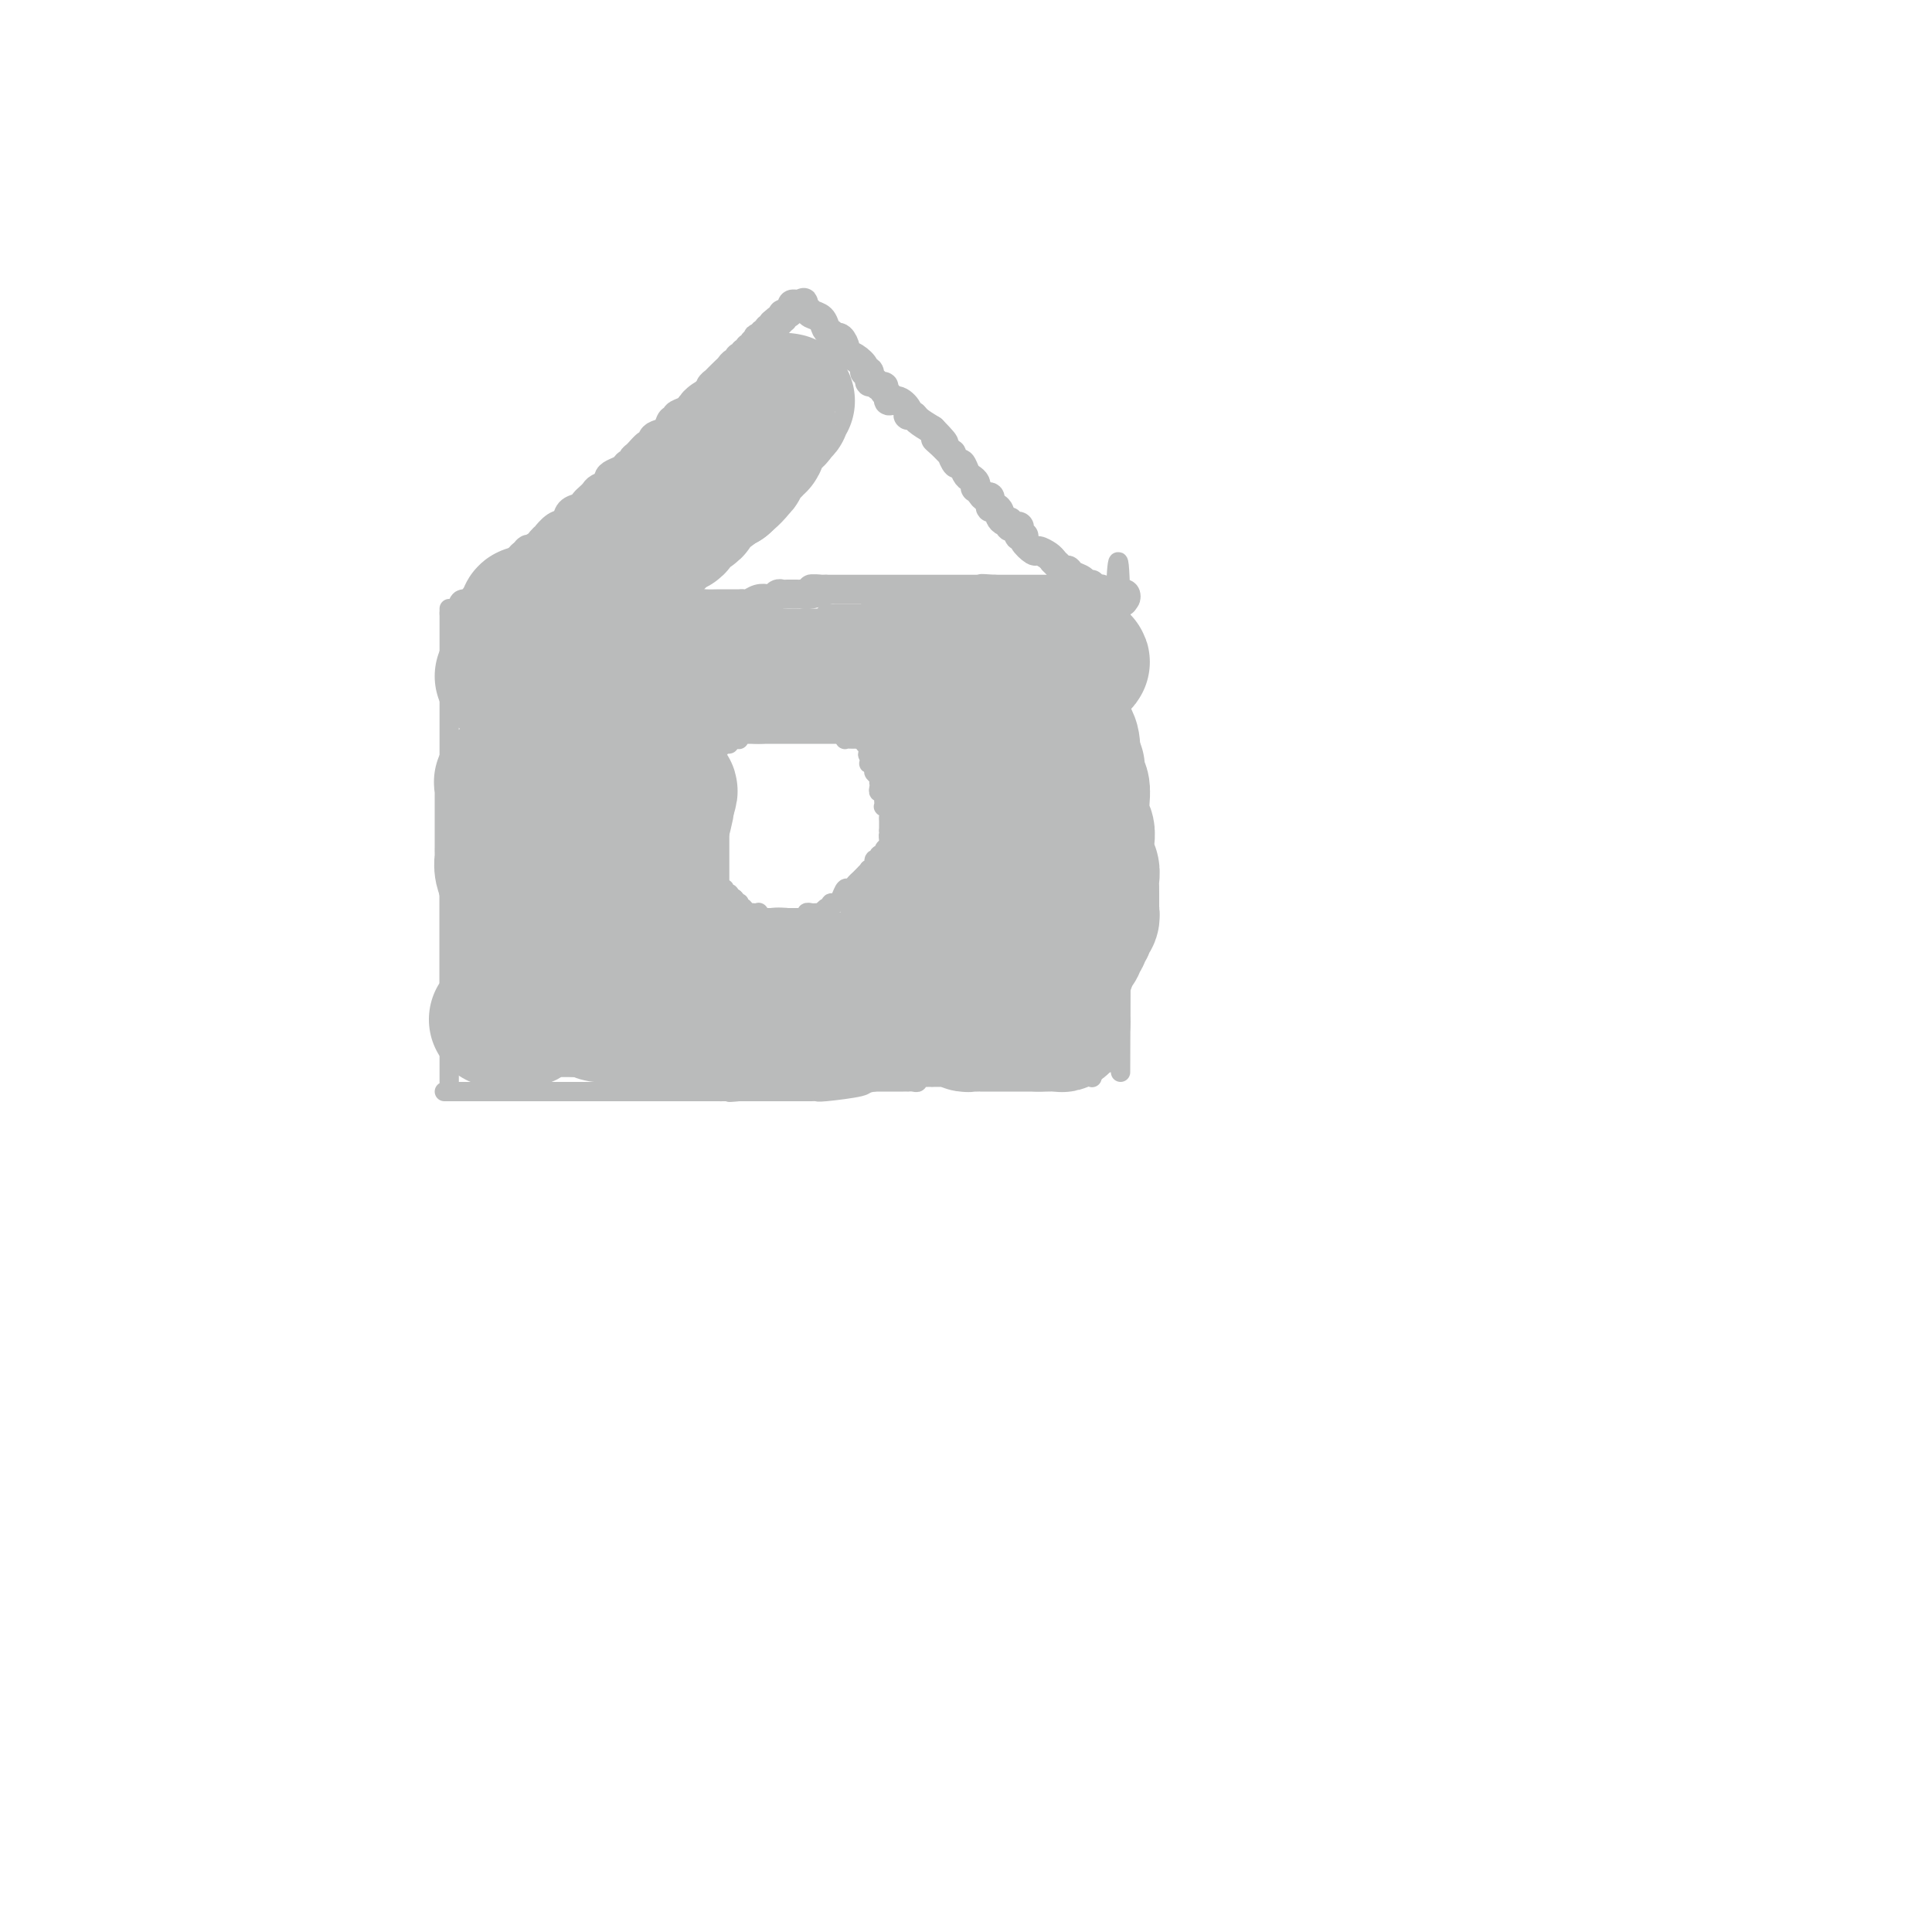 <svg viewBox='0 0 400 400' version='1.1' xmlns='http://www.w3.org/2000/svg' xmlns:xlink='http://www.w3.org/1999/xlink'><g fill='none' stroke='#BABBBB' stroke-width='4' stroke-linecap='round' stroke-linejoin='round'><path d='M93,126c0.000,0.000 0.000,98.000 0,98'/><path d='M95,127c0.000,0.000 1.000,0.000 1,0'/><path d='M96,127c0.332,-0.000 0.663,-0.000 1,0c0.337,0.000 0.682,0.000 1,0c0.318,-0.000 0.610,-0.000 1,0c0.390,0.000 0.878,0.000 1,0c0.122,-0.000 -0.121,-0.000 0,0c0.121,0.000 0.606,0.000 1,0c0.394,-0.000 0.697,-0.000 1,0c0.303,0.000 0.606,0.000 1,0c0.394,-0.000 0.879,-0.000 1,0c0.121,0.000 -0.121,0.000 0,0c0.121,-0.000 0.606,-0.000 1,0c0.394,0.000 0.697,0.000 1,0c0.303,-0.000 0.606,-0.000 1,0c0.394,0.000 0.878,0.001 1,0c0.122,-0.001 -0.117,-0.004 0,0c0.117,0.004 0.591,0.015 1,0c0.409,-0.015 0.754,-0.057 1,0c0.246,0.057 0.395,0.211 1,0c0.605,-0.211 1.668,-0.789 2,-1c0.332,-0.211 -0.065,-0.057 0,0c0.065,0.057 0.592,0.015 1,0c0.408,-0.015 0.697,-0.004 1,0c0.303,0.004 0.620,0.001 1,0c0.380,-0.001 0.823,-0.000 1,0c0.177,0.000 0.089,0.000 0,0'/><path d='M117,126c3.365,-0.094 1.279,0.171 1,0c-0.279,-0.171 1.249,-0.778 2,-1c0.751,-0.222 0.726,-0.060 1,0c0.274,0.060 0.847,0.016 1,0c0.153,-0.016 -0.113,-0.004 0,0c0.113,0.004 0.604,0.001 1,0c0.396,-0.001 0.698,-0.000 1,0c0.302,0.000 0.606,0.000 1,0c0.394,-0.000 0.879,-0.000 1,0c0.121,0.000 -0.123,0.000 0,0c0.123,-0.000 0.611,-0.001 1,0c0.389,0.001 0.678,0.004 1,0c0.322,-0.004 0.677,-0.015 1,0c0.323,0.015 0.612,0.056 1,0c0.388,-0.056 0.874,-0.207 1,0c0.126,0.207 -0.107,0.774 0,1c0.107,0.226 0.553,0.113 1,0c0.447,-0.113 0.893,-0.226 1,0c0.107,0.226 -0.125,0.792 0,1c0.125,0.208 0.607,0.060 1,0c0.393,-0.060 0.696,-0.030 1,0'/><path d='M135,127c2.737,0.172 0.578,0.102 0,0c-0.578,-0.102 0.423,-0.237 1,0c0.577,0.237 0.729,0.847 1,1c0.271,0.153 0.660,-0.151 1,0c0.340,0.151 0.630,0.759 1,1c0.370,0.241 0.820,0.117 1,0c0.180,-0.117 0.089,-0.228 0,0c-0.089,0.228 -0.178,0.793 0,1c0.178,0.207 0.621,0.055 1,0c0.379,-0.055 0.692,-0.015 1,0c0.308,0.015 0.611,0.004 1,0c0.389,-0.004 0.865,-0.001 1,0c0.135,0.001 -0.072,0.000 0,0c0.072,-0.000 0.421,-0.000 1,0c0.579,0.000 1.388,0.000 2,0c0.612,-0.000 1.029,-0.000 1,0c-0.029,0.000 -0.503,0.000 0,0c0.503,-0.000 1.985,-0.000 3,0c1.015,0.000 1.565,0.000 2,0c0.435,-0.000 0.756,-0.000 1,0c0.244,0.000 0.412,0.000 1,0c0.588,-0.000 1.597,-0.000 2,0c0.403,0.000 0.202,0.000 0,0'/><path d='M157,130c3.667,0.464 1.833,0.124 2,0c0.167,-0.124 2.335,-0.032 3,0c0.665,0.032 -0.173,0.005 0,0c0.173,-0.005 1.356,0.013 2,0c0.644,-0.013 0.749,-0.056 1,0c0.251,0.056 0.649,0.212 1,0c0.351,-0.212 0.654,-0.792 1,-1c0.346,-0.208 0.733,-0.046 1,0c0.267,0.046 0.414,-0.026 1,0c0.586,0.026 1.610,0.151 2,0c0.390,-0.151 0.146,-0.576 0,-1c-0.146,-0.424 -0.192,-0.846 0,-1c0.192,-0.154 0.624,-0.041 1,0c0.376,0.041 0.696,0.011 1,0c0.304,-0.011 0.592,-0.003 1,0c0.408,0.003 0.935,0.001 1,0c0.065,-0.001 -0.333,-0.001 0,0c0.333,0.001 1.396,0.001 2,0c0.604,-0.001 0.750,-0.004 1,0c0.250,0.004 0.606,0.015 1,0c0.394,-0.015 0.827,-0.057 1,0c0.173,0.057 0.088,0.211 0,0c-0.088,-0.211 -0.178,-0.789 0,-1c0.178,-0.211 0.625,-0.057 1,0c0.375,0.057 0.679,0.016 1,0c0.321,-0.016 0.661,-0.008 1,0'/><path d='M183,126c4.261,-0.619 1.915,-0.166 1,0c-0.915,0.166 -0.399,0.044 0,0c0.399,-0.044 0.680,-0.012 1,0c0.320,0.012 0.677,0.003 1,0c0.323,-0.003 0.611,-0.001 1,0c0.389,0.001 0.878,0.000 1,0c0.122,-0.000 -0.122,-0.000 0,0c0.122,0.000 0.610,0.000 1,0c0.390,-0.000 0.683,-0.000 1,0c0.317,0.000 0.659,0.000 1,0'/><path d='M191,126c1.400,0.000 0.900,0.000 1,0c0.100,0.000 0.800,0.000 1,0c0.200,0.000 -0.101,0.000 0,0c0.101,-0.000 0.605,0.000 1,0c0.395,0.000 0.682,-0.000 1,0c0.318,0.000 0.666,0.000 1,0c0.334,0.000 0.654,0.000 1,0c0.346,0.000 0.719,-0.000 1,0c0.281,0.000 0.471,0.000 1,0c0.529,-0.000 1.399,-0.000 2,0c0.601,0.000 0.934,0.000 1,0c0.066,0.000 -0.136,0.000 0,0c0.136,0.000 0.609,-0.000 1,0c0.391,0.000 0.699,0.000 1,0c0.301,0.000 0.595,0.000 1,0c0.405,0.000 0.920,0.000 1,0c0.080,0.000 -0.277,0.000 0,0c0.277,0.000 1.187,0.000 2,0c0.813,0.000 1.527,0.000 2,0c0.473,0.000 0.704,0.000 1,0c0.296,0.000 0.656,0.000 1,0c0.344,0.000 0.672,0.000 1,0c0.328,0.000 0.655,0.000 1,0c0.345,0.000 0.708,0.000 1,0c0.292,0.000 0.512,0.000 1,0c0.488,0.000 1.244,0.000 2,0'/><path d='M218,126c4.339,-0.001 1.687,-0.004 1,0c-0.687,0.004 0.589,0.015 1,0c0.411,-0.015 -0.045,-0.056 0,0c0.045,0.056 0.589,0.207 1,0c0.411,-0.207 0.687,-0.774 1,-1c0.313,-0.226 0.661,-0.113 1,0c0.339,0.113 0.669,0.226 1,0c0.331,-0.226 0.662,-0.793 1,-1c0.338,-0.207 0.682,-0.056 1,0c0.318,0.056 0.610,0.015 1,0c0.390,-0.015 0.878,-0.004 1,0c0.122,0.004 -0.121,0.001 0,0c0.121,-0.001 0.606,-0.000 1,0c0.394,0.000 0.697,0.000 1,0'/><path d='M230,124c2.024,0.857 1.083,4.000 1,0c-0.083,-4.000 0.690,-15.143 1,0c0.310,15.143 0.155,56.571 0,98'/><path d='M226,223c0.000,0.000 0.100,0.100 0.1,0.1'/><path d='M231,220c-0.341,-0.000 -0.683,-0.000 -1,0c-0.317,0.000 -0.610,0.000 -1,0c-0.390,-0.000 -0.879,-0.001 -1,0c-0.121,0.001 0.125,0.003 0,0c-0.125,-0.003 -0.621,-0.011 -1,0c-0.379,0.011 -0.640,0.041 -1,0c-0.360,-0.041 -0.817,-0.155 -1,0c-0.183,0.155 -0.091,0.577 0,1'/><path d='M225,221c-1.200,0.150 -1.200,0.026 -1,0c0.200,-0.026 0.601,0.046 0,0c-0.601,-0.046 -2.202,-0.208 -3,0c-0.798,0.208 -0.791,0.788 -1,1c-0.209,0.212 -0.634,0.057 -1,0c-0.366,-0.057 -0.672,-0.015 -1,0c-0.328,0.015 -0.679,0.004 -1,0c-0.321,-0.004 -0.611,-0.001 -1,0c-0.389,0.001 -0.878,-0.001 -1,0c-0.122,0.001 0.121,0.004 0,0c-0.121,-0.004 -0.606,-0.015 -1,0c-0.394,0.015 -0.697,0.057 -1,0c-0.303,-0.057 -0.606,-0.211 -1,0c-0.394,0.211 -0.879,0.789 -1,1c-0.121,0.211 0.122,0.057 0,0c-0.122,-0.057 -0.610,-0.015 -1,0c-0.390,0.015 -0.683,0.004 -1,0c-0.317,-0.004 -0.659,-0.002 -1,0'/><path d='M208,223c-2.792,0.309 -1.273,0.083 -1,0c0.273,-0.083 -0.700,-0.022 -1,0c-0.300,0.022 0.073,0.006 0,0c-0.073,-0.006 -0.593,-0.002 -1,0c-0.407,0.002 -0.701,0.000 -1,0c-0.299,-0.000 -0.604,-0.000 -1,0c-0.396,0.000 -0.883,0.000 -1,0c-0.117,-0.000 0.138,-0.000 0,0c-0.138,0.000 -0.667,0.000 -1,0c-0.333,-0.000 -0.471,-0.000 -1,0c-0.529,0.000 -1.451,0.000 -2,0c-0.549,-0.000 -0.725,-0.000 -1,0c-0.275,0.000 -0.648,0.000 -1,0c-0.352,-0.000 -0.682,-0.000 -1,0c-0.318,0.000 -0.624,0.000 -1,0c-0.376,-0.000 -0.822,-0.000 -1,0c-0.178,0.000 -0.089,0.000 0,0'/><path d='M193,223c-2.503,-0.004 -1.262,-0.015 -1,0c0.262,0.015 -0.456,0.057 -1,0c-0.544,-0.057 -0.916,-0.211 -1,0c-0.084,0.211 0.118,0.789 0,1c-0.118,0.211 -0.556,0.057 -1,0c-0.444,-0.057 -0.892,-0.015 -1,0c-0.108,0.015 0.125,0.004 0,0c-0.125,-0.004 -0.608,-0.001 -1,0c-0.392,0.001 -0.693,0.000 -1,0c-0.307,-0.000 -0.621,-0.000 -1,0c-0.379,0.000 -0.822,0.000 -1,0c-0.178,-0.000 -0.089,-0.000 0,0c0.089,0.000 0.178,0.000 0,0c-0.178,-0.000 -0.625,-0.000 -1,0c-0.375,0.000 -0.679,0.000 -1,0c-0.321,-0.000 -0.661,-0.000 -1,0'/><path d='M181,224c-2.140,0.321 -1.490,0.622 -3,1c-1.510,0.378 -5.179,0.833 -7,1c-1.821,0.167 -1.794,0.045 -2,0c-0.206,-0.045 -0.647,-0.012 -1,0c-0.353,0.012 -0.620,0.003 -1,0c-0.380,-0.003 -0.875,-0.001 -1,0c-0.125,0.001 0.120,0.000 0,0c-0.120,-0.000 -0.606,-0.000 -1,0c-0.394,0.000 -0.697,0.000 -1,0c-0.303,-0.000 -0.606,-0.000 -1,0c-0.394,0.000 -0.879,0.000 -1,0c-0.121,-0.000 0.122,-0.000 0,0c-0.122,0.000 -0.610,0.000 -1,0c-0.390,-0.000 -0.682,-0.000 -1,0c-0.318,0.000 -0.663,0.000 -1,0c-0.337,-0.000 -0.668,-0.000 -1,0c-0.332,0.000 -0.666,0.000 -1,0c-0.334,-0.000 -0.667,-0.000 -1,0c-0.333,0.000 -0.667,0.000 -1,0c-0.333,-0.000 -0.667,-0.000 -1,0c-0.333,0.000 -0.667,0.000 -1,0'/><path d='M153,226c-4.161,0.309 -0.564,0.083 0,0c0.564,-0.083 -1.903,-0.022 -3,0c-1.097,0.022 -0.822,0.006 -1,0c-0.178,-0.006 -0.808,-0.002 -1,0c-0.192,0.002 0.056,0.000 0,0c-0.056,-0.000 -0.414,-0.000 -1,0c-0.586,0.000 -1.399,0.000 -2,0c-0.601,-0.000 -0.988,-0.000 -1,0c-0.012,0.000 0.351,0.000 0,0c-0.351,-0.000 -1.418,-0.000 -2,0c-0.582,0.000 -0.681,0.000 -1,0c-0.319,-0.000 -0.859,-0.000 -1,0c-0.141,0.000 0.117,0.000 0,0c-0.117,-0.000 -0.610,-0.000 -1,0c-0.390,0.000 -0.678,0.000 -1,0c-0.322,-0.000 -0.677,-0.000 -1,0c-0.323,0.000 -0.615,0.000 -1,0c-0.385,-0.000 -0.863,-0.000 -1,0c-0.137,0.000 0.068,0.000 0,0c-0.068,-0.000 -0.410,-0.000 -1,0c-0.590,0.000 -1.428,0.000 -2,0c-0.572,-0.000 -0.878,-0.000 -1,0c-0.122,0.000 -0.061,0.000 0,0'/><path d='M131,226c-3.523,0.000 -1.329,-0.000 -1,0c0.329,0.000 -1.207,0.000 -2,0c-0.793,0.000 -0.843,0.000 -1,0c-0.157,0.000 -0.419,0.000 -1,0c-0.581,0.000 -1.479,0.000 -2,0c-0.521,0.000 -0.664,0.000 -1,0c-0.336,0.000 -0.864,0.000 -1,0c-0.136,0.000 0.118,0.000 0,0c-0.118,-0.000 -0.610,0.000 -1,0c-0.390,0.000 -0.678,0.000 -1,0c-0.322,0.000 -0.678,0.000 -1,0c-0.322,0.000 -0.611,0.000 -1,0c-0.389,0.000 -0.877,0.000 -1,0c-0.123,0.000 0.121,-0.000 0,0c-0.121,0.000 -0.607,-0.000 -1,0c-0.393,0.000 -0.693,-0.000 -1,0c-0.307,0.000 -0.621,-0.000 -1,0c-0.379,0.000 -0.823,0.000 -1,0c-0.177,0.000 -0.089,0.000 0,0'/><path d='M113,226c-2.761,0.000 -0.662,-0.000 -1,0c-0.338,0.000 -3.112,0.000 -4,0c-0.888,0.000 0.109,0.000 0,0c-0.109,0.000 -1.324,0.000 -2,0c-0.676,0.000 -0.812,0.000 -1,0c-0.188,0.000 -0.427,0.000 -1,0c-0.573,0.000 -1.480,0.000 -2,0c-0.520,0.000 -0.654,0.000 -1,0c-0.346,-0.000 -0.905,0.000 -1,0c-0.095,0.000 0.273,0.000 0,0c-0.273,0.000 -1.186,0.000 -2,0c-0.814,0.000 -1.528,0.000 -2,0c-0.472,0.000 -0.701,0.000 -1,0c-0.299,0.000 -0.668,-0.000 -1,0c-0.332,0.000 -0.628,-0.000 -1,0c-0.372,0.000 -0.821,0.000 -1,0c-0.179,0.000 -0.090,0.000 0,0'/><path d='M152,153c-0.120,-0.312 -0.239,-0.623 0,-1c0.239,-0.377 0.837,-0.819 1,-1c0.163,-0.181 -0.110,-0.101 0,0c0.110,0.101 0.603,0.223 1,0c0.397,-0.223 0.698,-0.792 1,-1c0.302,-0.208 0.606,-0.056 1,0c0.394,0.056 0.879,0.015 1,0c0.121,-0.015 -0.122,-0.004 0,0c0.122,0.004 0.610,0.001 1,0c0.390,-0.001 0.682,-0.000 1,0c0.318,0.000 0.663,0.000 1,0c0.337,-0.000 0.668,-0.000 1,0c0.332,0.000 0.666,0.000 1,0c0.334,-0.000 0.667,-0.000 1,0'/><path d='M163,150c1.804,-0.464 0.815,-0.125 1,0c0.185,0.125 1.546,0.037 2,0c0.454,-0.037 0.002,-0.024 0,0c-0.002,0.024 0.447,0.059 1,0c0.553,-0.059 1.208,-0.212 2,0c0.792,0.212 1.719,0.788 2,1c0.281,0.212 -0.083,0.061 0,0c0.083,-0.061 0.614,-0.031 1,0c0.386,0.031 0.625,0.065 1,0c0.375,-0.065 0.884,-0.228 1,0c0.116,0.228 -0.162,0.846 0,1c0.162,0.154 0.765,-0.155 1,0c0.235,0.155 0.101,0.773 0,1c-0.101,0.227 -0.168,0.061 0,0c0.168,-0.061 0.571,-0.017 1,0c0.429,0.017 0.885,0.009 1,0c0.115,-0.009 -0.109,-0.017 0,0c0.109,0.017 0.551,0.060 1,0c0.449,-0.060 0.905,-0.223 1,0c0.095,0.223 -0.170,0.833 0,1c0.170,0.167 0.777,-0.109 1,0c0.223,0.109 0.064,0.603 0,1c-0.064,0.397 -0.032,0.699 0,1'/><path d='M180,156c2.631,0.884 0.709,0.092 0,0c-0.709,-0.092 -0.204,0.514 0,1c0.204,0.486 0.106,0.851 0,1c-0.106,0.149 -0.221,0.081 0,0c0.221,-0.081 0.777,-0.175 1,0c0.223,0.175 0.112,0.621 0,1c-0.112,0.379 -0.226,0.693 0,1c0.226,0.307 0.792,0.608 1,1c0.208,0.392 0.060,0.875 0,1c-0.060,0.125 -0.030,-0.107 0,0c0.030,0.107 0.061,0.553 0,1c-0.061,0.447 -0.212,0.894 0,1c0.212,0.106 0.788,-0.130 1,0c0.212,0.130 0.061,0.626 0,1c-0.061,0.374 -0.030,0.625 0,1c0.030,0.375 0.061,0.874 0,1c-0.061,0.126 -0.212,-0.120 0,0c0.212,0.120 0.789,0.606 1,1c0.211,0.394 0.057,0.697 0,1c-0.057,0.303 -0.015,0.607 0,1c0.015,0.393 0.004,0.875 0,1c-0.004,0.125 -0.001,-0.107 0,0c0.001,0.107 0.001,0.554 0,1'/><path d='M184,172c0.618,2.658 0.161,1.303 0,1c-0.161,-0.303 -0.028,0.445 0,1c0.028,0.555 -0.049,0.918 0,1c0.049,0.082 0.224,-0.117 0,0c-0.224,0.117 -0.849,0.551 -1,1c-0.151,0.449 0.171,0.912 0,1c-0.171,0.088 -0.834,-0.201 -1,0c-0.166,0.201 0.166,0.891 0,1c-0.166,0.109 -0.828,-0.364 -1,0c-0.172,0.364 0.147,1.565 0,2c-0.147,0.435 -0.760,0.106 -1,0c-0.240,-0.106 -0.106,0.013 0,0c0.106,-0.013 0.183,-0.157 0,0c-0.183,0.157 -0.626,0.615 -1,1c-0.374,0.385 -0.678,0.698 -1,1c-0.322,0.302 -0.663,0.593 -1,1c-0.337,0.407 -0.669,0.931 -1,1c-0.331,0.069 -0.662,-0.318 -1,0c-0.338,0.318 -0.682,1.339 -1,2c-0.318,0.661 -0.611,0.961 -1,1c-0.389,0.039 -0.874,-0.182 -1,0c-0.126,0.182 0.107,0.766 0,1c-0.107,0.234 -0.553,0.117 -1,0'/><path d='M171,188c-1.787,1.464 -1.253,1.123 -1,1c0.253,-0.123 0.227,-0.029 0,0c-0.227,0.029 -0.653,-0.006 -1,0c-0.347,0.006 -0.614,0.054 -1,0c-0.386,-0.054 -0.891,-0.211 -1,0c-0.109,0.211 0.178,0.789 0,1c-0.178,0.211 -0.821,0.057 -1,0c-0.179,-0.057 0.107,-0.015 0,0c-0.107,0.015 -0.606,0.004 -1,0c-0.394,-0.004 -0.683,-0.001 -1,0c-0.317,0.001 -0.662,0.000 -1,0c-0.338,-0.000 -0.668,-0.000 -1,0c-0.332,0.000 -0.667,0.001 -1,0c-0.333,-0.001 -0.664,-0.004 -1,0c-0.336,0.004 -0.678,0.015 -1,0c-0.322,-0.015 -0.625,-0.057 -1,0c-0.375,0.057 -0.821,0.211 -1,0c-0.179,-0.211 -0.090,-0.788 0,-1c0.090,-0.212 0.183,-0.061 0,0c-0.183,0.061 -0.641,0.031 -1,0c-0.359,-0.031 -0.618,-0.065 -1,0c-0.382,0.065 -0.886,0.228 -1,0c-0.114,-0.228 0.163,-0.848 0,-1c-0.163,-0.152 -0.765,0.166 -1,0c-0.235,-0.166 -0.102,-0.814 0,-1c0.102,-0.186 0.172,0.090 0,0c-0.172,-0.090 -0.586,-0.545 -1,-1'/><path d='M152,186c-1.246,-0.863 -0.860,-1.019 -1,-1c-0.140,0.019 -0.807,0.214 -1,0c-0.193,-0.214 0.088,-0.835 0,-1c-0.088,-0.165 -0.544,0.127 -1,0c-0.456,-0.127 -0.910,-0.674 -1,-1c-0.090,-0.326 0.186,-0.430 0,-1c-0.186,-0.570 -0.835,-1.606 -1,-2c-0.165,-0.394 0.152,-0.147 0,0c-0.152,0.147 -0.773,0.194 -1,0c-0.227,-0.194 -0.061,-0.631 0,-1c0.061,-0.369 0.016,-0.672 0,-1c-0.016,-0.328 -0.004,-0.683 0,-1c0.004,-0.317 0.001,-0.596 0,-1c-0.001,-0.404 -0.000,-0.935 0,-1c0.000,-0.065 0.000,0.334 0,0c-0.000,-0.334 -0.000,-1.402 0,-2c0.000,-0.598 0.000,-0.724 0,-1c-0.000,-0.276 -0.000,-0.700 0,-1c0.000,-0.300 0.000,-0.475 0,-1c-0.000,-0.525 -0.000,-1.398 0,-2c0.000,-0.602 0.000,-0.931 0,-1c-0.000,-0.069 -0.000,0.123 0,0c0.000,-0.123 0.000,-0.562 0,-1'/><path d='M146,166c0.000,-2.365 0.000,-1.278 0,-1c-0.000,0.278 -0.000,-0.254 0,-1c0.000,-0.746 0.000,-1.705 0,-2c-0.000,-0.295 -0.001,0.075 0,0c0.001,-0.075 0.004,-0.594 0,-1c-0.004,-0.406 -0.016,-0.697 0,-1c0.016,-0.303 0.061,-0.616 0,-1c-0.061,-0.384 -0.226,-0.838 0,-1c0.226,-0.162 0.844,-0.032 1,0c0.156,0.032 -0.151,-0.032 0,0c0.151,0.032 0.761,0.162 1,0c0.239,-0.162 0.106,-0.617 0,-1c-0.106,-0.383 -0.187,-0.695 0,-1c0.187,-0.305 0.641,-0.604 1,-1c0.359,-0.396 0.622,-0.890 1,-1c0.378,-0.110 0.871,0.163 1,0c0.129,-0.163 -0.106,-0.761 0,-1c0.106,-0.239 0.553,-0.120 1,0'/><path d='M152,153c1.155,-0.924 1.041,-0.234 1,0c-0.041,0.234 -0.011,0.011 0,0c0.011,-0.011 0.003,0.189 0,0c-0.003,-0.189 -0.001,-0.768 0,-1c0.001,-0.232 0.000,-0.116 0,0'/></g>
<g fill='none' stroke='#BABBBB' stroke-width='28' stroke-linecap='round' stroke-linejoin='round'><path d='M104,140c0.870,-0.122 1.740,-0.244 2,0c0.260,0.244 -0.089,0.854 0,1c0.089,0.146 0.615,-0.171 1,0c0.385,0.171 0.628,0.830 1,1c0.372,0.170 0.873,-0.151 1,0c0.127,0.151 -0.120,0.772 0,1c0.120,0.228 0.606,0.061 1,0c0.394,-0.061 0.697,-0.016 1,0c0.303,0.016 0.606,0.004 1,0c0.394,-0.004 0.879,-0.001 1,0c0.121,0.001 -0.121,0.000 0,0c0.121,-0.000 0.606,-0.000 1,0c0.394,0.000 0.697,0.000 1,0'/><path d='M115,143c1.864,0.464 1.024,0.124 1,0c-0.024,-0.124 0.767,-0.033 1,0c0.233,0.033 -0.093,0.009 0,0c0.093,-0.009 0.603,-0.002 1,0c0.397,0.002 0.680,0.001 1,0c0.320,-0.001 0.677,-0.000 1,0c0.323,0.000 0.611,-0.000 1,0c0.389,0.000 0.879,0.001 1,0c0.121,-0.001 -0.126,-0.004 0,0c0.126,0.004 0.625,0.015 1,0c0.375,-0.015 0.625,-0.057 1,0c0.375,0.057 0.875,0.212 1,0c0.125,-0.212 -0.126,-0.793 0,-1c0.126,-0.207 0.629,-0.041 1,0c0.371,0.041 0.611,-0.041 1,0c0.389,0.041 0.925,0.207 1,0c0.075,-0.207 -0.313,-0.787 0,-1c0.313,-0.213 1.327,-0.060 2,0c0.673,0.060 1.005,0.026 1,0c-0.005,-0.026 -0.348,-0.046 0,0c0.348,0.046 1.385,0.156 2,0c0.615,-0.156 0.807,-0.578 1,-1'/><path d='M134,140c3.195,-0.464 1.682,-0.124 1,0c-0.682,0.124 -0.533,0.033 0,0c0.533,-0.033 1.448,-0.009 2,0c0.552,0.009 0.739,0.002 1,0c0.261,-0.002 0.595,-0.001 1,0c0.405,0.001 0.882,0.000 1,0c0.118,-0.000 -0.122,-0.000 0,0c0.122,0.000 0.606,0.000 1,0c0.394,-0.000 0.697,-0.000 1,0c0.303,0.000 0.605,0.000 1,0c0.395,-0.000 0.882,-0.000 1,0c0.118,0.000 -0.133,0.000 0,0c0.133,-0.000 0.652,-0.000 1,0c0.348,0.000 0.527,0.000 1,0c0.473,-0.000 1.241,-0.000 2,0c0.759,0.000 1.509,0.000 2,0c0.491,-0.000 0.723,-0.000 1,0c0.277,0.000 0.599,0.000 1,0c0.401,-0.000 0.881,-0.000 1,0c0.119,0.000 -0.122,0.000 0,0c0.122,-0.000 0.607,-0.000 1,0c0.393,0.000 0.693,0.000 1,0c0.307,-0.000 0.621,-0.000 1,0c0.379,0.000 0.823,0.000 1,0c0.177,-0.000 0.089,0.000 0,0'/><path d='M157,140c4.194,0.000 3.179,0.000 3,0c-0.179,0.000 0.477,-0.000 1,0c0.523,0.000 0.913,0.000 1,0c0.087,-0.000 -0.131,0.000 0,0c0.131,0.000 0.609,0.000 1,0c0.391,0.000 0.695,0.000 1,0c0.305,0.000 0.609,0.000 1,0c0.391,0.000 0.867,0.000 1,0c0.133,0.000 -0.076,0.000 0,0c0.076,0.000 0.438,0.000 1,0c0.562,0.000 1.324,0.000 2,0c0.676,-0.000 1.266,0.000 2,0c0.734,0.000 1.611,0.000 2,0c0.389,0.000 0.289,0.000 1,0c0.711,-0.000 2.232,-0.000 3,0c0.768,0.000 0.782,0.000 1,0c0.218,-0.000 0.641,-0.000 1,0c0.359,0.000 0.656,0.000 1,0c0.344,-0.000 0.736,-0.000 1,0c0.264,0.000 0.400,0.000 1,0c0.600,-0.000 1.666,-0.000 2,0c0.334,0.000 -0.062,0.000 0,0c0.062,-0.000 0.583,-0.000 1,0c0.417,0.000 0.730,0.000 1,0c0.270,-0.000 0.496,-0.000 1,0c0.504,0.000 1.287,0.000 2,0c0.713,-0.000 1.357,-0.000 2,0c0.643,0.000 1.286,0.000 2,0c0.714,-0.000 1.500,-0.000 2,0c0.500,0.000 0.714,0.000 1,0c0.286,0.000 0.643,0.000 1,0'/><path d='M197,140c6.382,0.000 2.336,0.000 1,0c-1.336,-0.000 0.037,-0.000 1,0c0.963,0.000 1.515,0.000 2,0c0.485,-0.000 0.903,-0.000 1,0c0.097,0.000 -0.128,0.000 0,0c0.128,-0.000 0.608,-0.000 1,0c0.392,0.000 0.697,0.000 1,0c0.303,-0.000 0.606,-0.000 1,0c0.394,0.000 0.879,0.000 1,0c0.121,-0.000 -0.122,-0.000 0,0c0.122,0.000 0.610,0.001 1,0c0.390,-0.001 0.681,-0.004 1,0c0.319,0.004 0.667,0.015 1,0c0.333,-0.015 0.653,-0.057 1,0c0.347,0.057 0.723,0.211 1,0c0.277,-0.211 0.455,-0.788 1,-1c0.545,-0.212 1.455,-0.061 2,0c0.545,0.061 0.723,0.030 1,0c0.277,-0.030 0.653,-0.060 1,0c0.347,0.060 0.667,0.208 1,0c0.333,-0.208 0.681,-0.774 1,-1c0.319,-0.226 0.610,-0.113 1,0c0.390,0.113 0.878,0.226 1,0c0.122,-0.226 -0.121,-0.792 0,-1c0.121,-0.208 0.606,-0.060 1,0c0.394,0.060 0.697,0.030 1,0'/><path d='M222,137c3.933,-0.285 1.264,0.501 0,1c-1.264,0.499 -1.123,0.711 -1,1c0.123,0.289 0.229,0.654 0,1c-0.229,0.346 -0.793,0.671 -1,1c-0.207,0.329 -0.055,0.662 0,1c0.055,0.338 0.015,0.682 0,1c-0.015,0.318 -0.004,0.610 0,1c0.004,0.390 0.001,0.878 0,1c-0.001,0.122 -0.000,-0.122 0,0c0.000,0.122 -0.001,0.609 0,1c0.001,0.391 0.003,0.685 0,1c-0.003,0.315 -0.011,0.649 0,1c0.011,0.351 0.042,0.718 0,1c-0.042,0.282 -0.155,0.478 0,1c0.155,0.522 0.580,1.371 1,2c0.420,0.629 0.834,1.037 1,2c0.166,0.963 0.083,2.482 0,4'/><path d='M222,158c0.243,3.376 0.850,1.317 1,1c0.150,-0.317 -0.157,1.109 0,2c0.157,0.891 0.778,1.246 1,2c0.222,0.754 0.045,1.908 0,3c-0.045,1.092 0.040,2.124 0,3c-0.040,0.876 -0.207,1.596 0,2c0.207,0.404 0.786,0.492 1,1c0.214,0.508 0.061,1.434 0,2c-0.061,0.566 -0.030,0.770 0,1c0.030,0.230 0.061,0.485 0,1c-0.061,0.515 -0.212,1.289 0,2c0.212,0.711 0.789,1.360 1,2c0.211,0.640 0.057,1.270 0,2c-0.057,0.730 -0.015,1.558 0,2c0.015,0.442 0.004,0.496 0,1c-0.004,0.504 0.000,1.459 0,2c-0.000,0.541 -0.004,0.670 0,1c0.004,0.330 0.016,0.862 0,1c-0.016,0.138 -0.061,-0.117 0,0c0.061,0.117 0.226,0.605 0,1c-0.226,0.395 -0.844,0.698 -1,1c-0.156,0.302 0.151,0.602 0,1c-0.151,0.398 -0.759,0.894 -1,1c-0.241,0.106 -0.117,-0.178 0,0c0.117,0.178 0.225,0.818 0,1c-0.225,0.182 -0.782,-0.096 -1,0c-0.218,0.096 -0.097,0.564 0,1c0.097,0.436 0.171,0.839 0,1c-0.171,0.161 -0.585,0.081 -1,0'/><path d='M222,196c-0.635,2.389 -0.223,1.361 0,1c0.223,-0.361 0.257,-0.055 0,0c-0.257,0.055 -0.805,-0.140 -1,0c-0.195,0.140 -0.038,0.616 0,1c0.038,0.384 -0.042,0.675 0,1c0.042,0.325 0.207,0.682 0,1c-0.207,0.318 -0.788,0.596 -1,1c-0.212,0.404 -0.057,0.935 0,1c0.057,0.065 0.015,-0.337 0,0c-0.015,0.337 -0.004,1.413 0,2c0.004,0.587 0.001,0.686 0,1c-0.001,0.314 -0.000,0.843 0,1c0.000,0.157 0.000,-0.059 0,0c-0.000,0.059 -0.000,0.393 0,1c0.000,0.607 0.001,1.487 0,2c-0.001,0.513 -0.002,0.659 0,1c0.002,0.341 0.009,0.876 0,1c-0.009,0.124 -0.033,-0.163 0,0c0.033,0.163 0.122,0.776 0,1c-0.122,0.224 -0.456,0.060 -1,0c-0.544,-0.060 -1.298,-0.017 -2,0c-0.702,0.017 -1.351,0.009 -2,0'/><path d='M215,212c-1.118,0.000 -1.413,0.000 -2,0c-0.587,-0.000 -1.467,-0.000 -2,0c-0.533,0.000 -0.721,0.000 -1,0c-0.279,-0.000 -0.651,-0.000 -1,0c-0.349,0.000 -0.674,0.000 -1,0c-0.326,-0.000 -0.652,-0.000 -1,0c-0.348,0.000 -0.720,0.000 -1,0c-0.280,-0.000 -0.470,-0.000 -1,0c-0.530,0.000 -1.399,0.001 -2,0c-0.601,-0.001 -0.935,-0.004 -1,0c-0.065,0.004 0.137,0.015 0,0c-0.137,-0.015 -0.615,-0.057 -1,0c-0.385,0.057 -0.677,0.211 -1,0c-0.323,-0.211 -0.678,-0.789 -1,-1c-0.322,-0.211 -0.611,-0.057 -1,0c-0.389,0.057 -0.878,0.015 -1,0c-0.122,-0.015 0.122,-0.004 0,0c-0.122,0.004 -0.610,0.001 -1,0c-0.390,-0.001 -0.682,-0.000 -1,0c-0.318,0.000 -0.661,0.000 -1,0c-0.339,-0.000 -0.672,-0.000 -1,0c-0.328,0.000 -0.650,0.000 -1,0c-0.350,-0.000 -0.726,-0.000 -1,0c-0.274,0.000 -0.444,0.000 -1,0c-0.556,-0.000 -1.496,-0.000 -2,0c-0.504,0.000 -0.572,0.000 -1,0c-0.428,-0.000 -1.218,-0.000 -2,0c-0.782,0.000 -1.557,0.000 -2,0c-0.443,-0.000 -0.555,-0.000 -1,0c-0.445,0.000 -1.222,0.000 -2,0'/><path d='M180,211c-5.532,-0.155 -1.863,-0.041 -1,0c0.863,0.041 -1.082,0.011 -2,0c-0.918,-0.011 -0.810,-0.003 -1,0c-0.190,0.003 -0.677,0.001 -1,0c-0.323,-0.001 -0.482,-0.000 -1,0c-0.518,0.000 -1.396,0.000 -2,0c-0.604,-0.000 -0.936,-0.000 -1,0c-0.064,0.000 0.138,0.000 0,0c-0.138,-0.000 -0.615,-0.000 -1,0c-0.385,0.000 -0.677,0.000 -1,0c-0.323,-0.000 -0.678,-0.000 -1,0c-0.322,0.000 -0.611,0.000 -1,0c-0.389,-0.000 -0.877,-0.000 -1,0c-0.123,0.000 0.121,0.000 0,0c-0.121,-0.000 -0.605,-0.000 -1,0c-0.395,0.000 -0.701,0.000 -1,0c-0.299,-0.000 -0.591,-0.000 -1,0c-0.409,0.000 -0.936,0.000 -1,0c-0.064,-0.000 0.333,-0.000 0,0c-0.333,0.000 -1.398,0.000 -2,0c-0.602,-0.000 -0.742,-0.000 -1,0c-0.258,0.000 -0.634,0.000 -1,0c-0.366,0.000 -0.721,0.000 -1,0c-0.279,0.000 -0.484,0.000 -1,0c-0.516,0.000 -1.345,0.000 -2,0c-0.655,0.000 -1.135,0.000 -1,0c0.135,0.000 0.884,0.000 0,0c-0.884,0.000 -3.402,0.000 -5,0c-1.598,0.000 -2.276,0.000 -3,0c-0.724,0.000 -1.492,0.000 -2,0c-0.508,0.000 -0.754,0.000 -1,0'/><path d='M142,211c-6.629,0.004 -4.203,0.015 -4,0c0.203,-0.015 -1.818,-0.057 -3,0c-1.182,0.057 -1.524,0.212 -2,0c-0.476,-0.212 -1.086,-0.793 -2,-1c-0.914,-0.207 -2.131,-0.041 -3,0c-0.869,0.041 -1.388,-0.041 -2,0c-0.612,0.041 -1.316,0.207 -2,0c-0.684,-0.207 -1.349,-0.788 -2,-1c-0.651,-0.212 -1.288,-0.057 -2,0c-0.712,0.057 -1.500,0.015 -2,0c-0.500,-0.015 -0.712,-0.004 -1,0c-0.288,0.004 -0.651,0.001 -1,0c-0.349,-0.001 -0.685,0.000 -1,0c-0.315,-0.000 -0.610,-0.001 -1,0c-0.390,0.001 -0.874,0.004 -1,0c-0.126,-0.004 0.107,-0.016 0,0c-0.107,0.016 -0.553,0.061 -1,0c-0.447,-0.061 -0.894,-0.226 -1,0c-0.106,0.226 0.130,0.845 0,1c-0.130,0.155 -0.626,-0.155 -1,0c-0.374,0.155 -0.625,0.773 -1,1c-0.375,0.227 -0.874,0.061 -1,0c-0.126,-0.061 0.120,-0.016 0,0c-0.120,0.016 -0.606,0.005 -1,0c-0.394,-0.005 -0.697,-0.002 -1,0'/><path d='M106,211c-5.796,0.052 -2.285,0.180 -1,0c1.285,-0.180 0.344,-0.670 0,-1c-0.344,-0.330 -0.092,-0.500 0,-1c0.092,-0.500 0.025,-1.331 0,-2c-0.025,-0.669 -0.007,-1.177 0,-2c0.007,-0.823 0.002,-1.962 0,-3c-0.002,-1.038 -0.000,-1.975 0,-3c0.000,-1.025 0.000,-2.137 0,-3c-0.000,-0.863 -0.000,-1.478 0,-2c0.000,-0.522 0.000,-0.950 0,-1c-0.000,-0.050 -0.000,0.277 0,0c0.000,-0.277 0.000,-1.157 0,-2c-0.000,-0.843 -0.000,-1.650 0,-2c0.000,-0.350 0.000,-0.243 0,-1c-0.000,-0.757 -0.000,-2.379 0,-4'/><path d='M105,184c-0.094,-4.538 0.171,-2.385 0,-2c-0.171,0.385 -0.778,-1.000 -1,-2c-0.222,-1.000 -0.060,-1.616 0,-2c0.060,-0.384 0.016,-0.538 0,-1c-0.016,-0.462 -0.004,-1.233 0,-2c0.004,-0.767 0.001,-1.529 0,-2c-0.001,-0.471 -0.000,-0.651 0,-1c0.000,-0.349 0.000,-0.867 0,-1c-0.000,-0.133 -0.000,0.118 0,0c0.000,-0.118 0.000,-0.605 0,-1c-0.000,-0.395 0.000,-0.697 0,-1c-0.000,-0.303 -0.000,-0.606 0,-1c0.000,-0.394 0.000,-0.879 0,-1c-0.000,-0.121 -0.000,0.123 0,0c0.000,-0.123 0.000,-0.611 0,-1c-0.000,-0.389 -0.002,-0.679 0,-1c0.002,-0.321 0.006,-0.674 0,-1c-0.006,-0.326 -0.024,-0.626 0,-1c0.024,-0.374 0.089,-0.822 0,-1c-0.089,-0.178 -0.332,-0.086 0,0c0.332,0.086 1.238,0.168 2,0c0.762,-0.168 1.381,-0.584 2,-1'/><path d='M108,161c0.571,-0.630 -0.003,-0.705 0,-1c0.003,-0.295 0.581,-0.811 1,-1c0.419,-0.189 0.679,-0.051 1,0c0.321,0.051 0.702,0.014 1,0c0.298,-0.014 0.513,-0.004 1,0c0.487,0.004 1.246,0.001 2,0c0.754,-0.001 1.503,0.001 2,0c0.497,-0.001 0.743,-0.004 1,0c0.257,0.004 0.524,0.015 1,0c0.476,-0.015 1.161,-0.057 2,0c0.839,0.057 1.831,0.211 2,0c0.169,-0.211 -0.486,-0.788 0,-1c0.486,-0.212 2.113,-0.058 3,0c0.887,0.058 1.034,0.018 1,0c-0.034,-0.018 -0.248,-0.016 0,0c0.248,0.016 0.957,0.047 1,0c0.043,-0.047 -0.581,-0.171 -1,0c-0.419,0.171 -0.633,0.638 -1,1c-0.367,0.362 -0.886,0.619 -1,1c-0.114,0.381 0.176,0.886 0,1c-0.176,0.114 -0.816,-0.162 -1,0c-0.184,0.162 0.090,0.760 0,1c-0.090,0.240 -0.545,0.120 -1,0'/><path d='M122,162c-0.464,0.587 -0.124,0.055 0,0c0.124,-0.055 0.033,0.366 0,1c-0.033,0.634 -0.009,1.482 0,2c0.009,0.518 0.002,0.707 0,1c-0.002,0.293 -0.001,0.690 0,1c0.001,0.310 0.000,0.533 0,1c-0.000,0.467 -0.000,1.180 0,2c0.000,0.820 0.000,1.749 0,3c-0.000,1.251 0.000,2.823 0,4c-0.000,1.177 -0.000,1.958 0,3c0.000,1.042 0.000,2.345 0,3c-0.000,0.655 -0.001,0.662 0,1c0.001,0.338 0.004,1.007 0,2c-0.004,0.993 -0.016,2.308 0,3c0.016,0.692 0.060,0.760 0,1c-0.060,0.240 -0.224,0.654 0,1c0.224,0.346 0.835,0.626 1,1c0.165,0.374 -0.115,0.843 0,1c0.115,0.157 0.625,0.002 1,0c0.375,-0.002 0.614,0.149 1,0c0.386,-0.149 0.917,-0.596 1,-1c0.083,-0.404 -0.284,-0.763 0,-1c0.284,-0.237 1.217,-0.352 2,-1c0.783,-0.648 1.415,-1.830 2,-3c0.585,-1.170 1.124,-2.327 2,-4c0.876,-1.673 2.091,-3.861 3,-6c0.909,-2.139 1.514,-4.230 2,-6c0.486,-1.770 0.853,-3.220 1,-4c0.147,-0.780 0.073,-0.890 0,-1'/><path d='M138,166c1.298,-3.606 0.544,-2.119 0,-1c-0.544,1.119 -0.878,1.872 -1,2c-0.122,0.128 -0.033,-0.367 0,0c0.033,0.367 0.009,1.597 0,4c-0.009,2.403 -0.002,5.978 0,8c0.002,2.022 0.001,2.492 0,3c-0.001,0.508 -0.000,1.053 0,2c0.000,0.947 -0.000,2.295 0,3c0.000,0.705 0.001,0.767 0,1c-0.001,0.233 -0.003,0.637 0,1c0.003,0.363 0.011,0.685 0,1c-0.011,0.315 -0.041,0.624 0,1c0.041,0.376 0.155,0.819 0,1c-0.155,0.181 -0.578,0.100 -1,0c-0.422,-0.100 -0.845,-0.219 -1,0c-0.155,0.219 -0.044,0.777 0,1c0.044,0.223 0.022,0.112 0,0'/><path d='M135,193c-0.291,4.417 0.482,1.958 1,1c0.518,-0.958 0.783,-0.416 1,0c0.217,0.416 0.387,0.707 1,1c0.613,0.293 1.670,0.589 2,1c0.330,0.411 -0.065,0.936 0,1c0.065,0.064 0.592,-0.333 1,0c0.408,0.333 0.698,1.396 1,2c0.302,0.604 0.616,0.750 1,1c0.384,0.250 0.838,0.606 1,1c0.162,0.394 0.032,0.828 0,1c-0.032,0.172 0.032,0.084 0,0c-0.032,-0.084 -0.162,-0.163 0,0c0.162,0.163 0.617,0.569 1,1c0.383,0.431 0.694,0.886 1,1c0.306,0.114 0.607,-0.114 1,0c0.393,0.114 0.879,0.570 1,1c0.121,0.430 -0.123,0.833 0,1c0.123,0.167 0.611,0.097 1,0c0.389,-0.097 0.678,-0.221 1,0c0.322,0.221 0.677,0.789 1,1c0.323,0.211 0.612,0.067 1,0c0.388,-0.067 0.874,-0.056 1,0c0.126,0.056 -0.107,0.159 0,0c0.107,-0.159 0.553,-0.579 1,-1'/><path d='M154,206c0.885,0.004 0.097,0.015 0,0c-0.097,-0.015 0.496,-0.055 1,0c0.504,0.055 0.918,0.207 1,0c0.082,-0.207 -0.167,-0.772 0,-1c0.167,-0.228 0.751,-0.118 1,0c0.249,0.118 0.162,0.243 0,0c-0.162,-0.243 -0.398,-0.853 0,-1c0.398,-0.147 1.431,0.171 2,0c0.569,-0.171 0.673,-0.830 1,-1c0.327,-0.170 0.875,0.151 1,0c0.125,-0.151 -0.174,-0.772 0,-1c0.174,-0.228 0.820,-0.061 1,0c0.180,0.061 -0.105,0.016 0,0c0.105,-0.016 0.602,-0.004 1,0c0.398,0.004 0.698,0.001 1,0c0.302,-0.001 0.606,-0.000 1,0c0.394,0.000 0.879,0.000 1,0c0.121,-0.000 -0.121,-0.000 0,0c0.121,0.000 0.606,0.000 1,0c0.394,-0.000 0.697,-0.000 1,0'/><path d='M168,202c2.118,-0.392 0.413,0.627 0,1c-0.413,0.373 0.467,0.100 1,0c0.533,-0.100 0.720,-0.027 1,0c0.280,0.027 0.653,0.007 1,0c0.347,-0.007 0.668,-0.003 1,0c0.332,0.003 0.676,0.005 1,0c0.324,-0.005 0.630,-0.015 1,0c0.370,0.015 0.805,0.057 1,0c0.195,-0.057 0.150,-0.211 0,0c-0.150,0.211 -0.405,0.789 0,1c0.405,0.211 1.471,0.056 2,0c0.529,-0.056 0.523,-0.014 1,0c0.477,0.014 1.437,0.001 2,0c0.563,-0.001 0.728,0.010 1,0c0.272,-0.010 0.650,-0.041 1,0c0.350,0.041 0.671,0.154 1,0c0.329,-0.154 0.666,-0.576 1,-1c0.334,-0.424 0.664,-0.850 1,-1c0.336,-0.150 0.678,-0.025 1,0c0.322,0.025 0.622,-0.049 1,0c0.378,0.049 0.833,0.220 1,0c0.167,-0.220 0.048,-0.833 0,-1c-0.048,-0.167 -0.023,0.110 0,0c0.023,-0.110 0.045,-0.606 0,-1c-0.045,-0.394 -0.156,-0.684 0,-1c0.156,-0.316 0.578,-0.658 1,-1'/><path d='M189,198c0.885,-1.167 0.098,-1.086 0,-1c-0.098,0.086 0.495,0.177 1,0c0.505,-0.177 0.924,-0.621 1,-1c0.076,-0.379 -0.190,-0.694 0,-1c0.190,-0.306 0.836,-0.603 1,-1c0.164,-0.397 -0.153,-0.893 0,-1c0.153,-0.107 0.776,0.174 1,0c0.224,-0.174 0.049,-0.803 0,-1c-0.049,-0.197 0.029,0.039 0,0c-0.029,-0.039 -0.167,-0.353 0,-1c0.167,-0.647 0.637,-1.626 1,-2c0.363,-0.374 0.619,-0.142 1,0c0.381,0.142 0.887,0.193 1,0c0.113,-0.193 -0.167,-0.629 0,-1c0.167,-0.371 0.781,-0.677 1,-1c0.219,-0.323 0.045,-0.664 0,-1c-0.045,-0.336 0.041,-0.667 0,-1c-0.041,-0.333 -0.207,-0.666 0,-1c0.207,-0.334 0.787,-0.667 1,-1c0.213,-0.333 0.057,-0.667 0,-1c-0.057,-0.333 -0.016,-0.667 0,-1c0.016,-0.333 0.008,-0.667 0,-1'/><path d='M198,180c1.332,-2.797 0.161,-0.791 0,0c-0.161,0.791 0.689,0.367 1,0c0.311,-0.367 0.083,-0.677 0,-1c-0.083,-0.323 -0.022,-0.660 0,-1c0.022,-0.340 0.006,-0.682 0,-1c-0.006,-0.318 -0.002,-0.610 0,-1c0.002,-0.390 0.000,-0.878 0,-1c-0.000,-0.122 -0.000,0.122 0,0c0.000,-0.122 0.000,-0.610 0,-1c-0.000,-0.390 -0.000,-0.682 0,-1c0.000,-0.318 -0.000,-0.662 0,-1c0.000,-0.338 0.000,-0.669 0,-1c-0.000,-0.331 -0.000,-0.662 0,-1c0.000,-0.338 0.001,-0.682 0,-1c-0.001,-0.318 -0.004,-0.610 0,-1c0.004,-0.390 0.015,-0.878 0,-1c-0.015,-0.122 -0.056,0.122 0,0c0.056,-0.122 0.207,-0.610 0,-1c-0.207,-0.390 -0.774,-0.682 -1,-1c-0.226,-0.318 -0.112,-0.664 0,-1c0.112,-0.336 0.222,-0.664 0,-1c-0.222,-0.336 -0.778,-0.682 -1,-1c-0.222,-0.318 -0.112,-0.610 0,-1c0.112,-0.390 0.226,-0.878 0,-1c-0.226,-0.122 -0.792,0.121 -1,0c-0.208,-0.121 -0.060,-0.606 0,-1c0.060,-0.394 0.030,-0.697 0,-1'/><path d='M196,158c-0.555,-3.405 -0.941,-0.916 -1,0c-0.059,0.916 0.211,0.259 0,0c-0.211,-0.259 -0.901,-0.121 -1,0c-0.099,0.121 0.394,0.226 1,0c0.606,-0.226 1.325,-0.783 2,0c0.675,0.783 1.305,2.904 2,4c0.695,1.096 1.454,1.166 2,2c0.546,0.834 0.878,2.433 1,3c0.122,0.567 0.033,0.103 0,0c-0.033,-0.103 -0.009,0.157 0,1c0.009,0.843 0.002,2.270 0,3c-0.002,0.730 -0.001,0.763 0,1c0.001,0.237 0.000,0.677 0,2c-0.000,1.323 -0.000,3.530 0,5c0.000,1.470 0.000,2.203 0,3c-0.000,0.797 -0.000,1.656 0,2c0.000,0.344 0.000,0.172 0,0'/><path d='M202,184c0.003,2.787 0.012,1.255 0,1c-0.012,-0.255 -0.045,0.768 0,1c0.045,0.232 0.167,-0.326 0,0c-0.167,0.326 -0.623,1.537 -1,2c-0.377,0.463 -0.676,0.176 -1,0c-0.324,-0.176 -0.675,-0.243 -1,0c-0.325,0.243 -0.626,0.796 -1,1c-0.374,0.204 -0.822,0.057 -1,0c-0.178,-0.057 -0.085,-0.026 0,0c0.085,0.026 0.164,0.045 0,0c-0.164,-0.045 -0.570,-0.156 -1,0c-0.430,0.156 -0.885,0.578 -1,1c-0.115,0.422 0.110,0.845 0,1c-0.110,0.155 -0.554,0.041 -1,0c-0.446,-0.041 -0.893,-0.011 -1,0c-0.107,0.011 0.125,0.003 0,0c-0.125,-0.003 -0.607,-0.001 -1,0c-0.393,0.001 -0.696,0.000 -1,0'/><path d='M191,191c-1.483,0.221 -0.191,-0.725 0,-1c0.191,-0.275 -0.719,0.123 -1,0c-0.281,-0.123 0.068,-0.765 0,-1c-0.068,-0.235 -0.554,-0.063 -1,0c-0.446,0.063 -0.851,0.017 -1,0c-0.149,-0.017 -0.040,-0.005 0,0c0.040,0.005 0.011,0.001 0,0c-0.011,-0.001 -0.006,-0.001 0,0'/></g>
<g fill='none' stroke='#BABBBB' stroke-width='6' stroke-linecap='round' stroke-linejoin='round'><path d='M94,127c0.458,-0.022 0.915,-0.043 1,0c0.085,0.043 -0.203,0.151 0,0c0.203,-0.151 0.896,-0.561 1,-1c0.104,-0.439 -0.379,-0.906 0,-1c0.379,-0.094 1.622,0.185 2,0c0.378,-0.185 -0.109,-0.834 0,-1c0.109,-0.166 0.813,0.153 1,0c0.187,-0.153 -0.143,-0.776 0,-1c0.143,-0.224 0.760,-0.049 1,0c0.240,0.049 0.102,-0.029 0,0c-0.102,0.029 -0.168,0.166 0,0c0.168,-0.166 0.570,-0.636 1,-1c0.430,-0.364 0.889,-0.622 1,-1c0.111,-0.378 -0.125,-0.875 0,-1c0.125,-0.125 0.611,0.121 1,0c0.389,-0.121 0.682,-0.610 1,-1c0.318,-0.390 0.663,-0.682 1,-1c0.337,-0.318 0.668,-0.663 1,-1c0.332,-0.337 0.666,-0.668 1,-1c0.334,-0.332 0.667,-0.666 1,-1'/><path d='M108,115c2.282,-2.034 0.988,-1.117 1,-1c0.012,0.117 1.329,-0.564 2,-1c0.671,-0.436 0.694,-0.627 1,-1c0.306,-0.373 0.893,-0.930 1,-1c0.107,-0.070 -0.266,0.346 0,0c0.266,-0.346 1.170,-1.455 2,-2c0.830,-0.545 1.584,-0.527 2,-1c0.416,-0.473 0.493,-1.436 1,-2c0.507,-0.564 1.444,-0.728 2,-1c0.556,-0.272 0.731,-0.650 1,-1c0.269,-0.350 0.632,-0.671 1,-1c0.368,-0.329 0.742,-0.666 1,-1c0.258,-0.334 0.402,-0.667 1,-1c0.598,-0.333 1.652,-0.668 2,-1c0.348,-0.332 -0.008,-0.663 0,-1c0.008,-0.337 0.380,-0.682 1,-1c0.620,-0.318 1.489,-0.609 2,-1c0.511,-0.391 0.665,-0.883 1,-1c0.335,-0.117 0.850,0.141 1,0c0.150,-0.141 -0.065,-0.682 0,-1c0.065,-0.318 0.412,-0.414 1,-1c0.588,-0.586 1.418,-1.661 2,-2c0.582,-0.339 0.915,0.059 1,0c0.085,-0.059 -0.078,-0.575 0,-1c0.078,-0.425 0.397,-0.758 1,-1c0.603,-0.242 1.489,-0.394 2,-1c0.511,-0.606 0.648,-1.668 1,-2c0.352,-0.332 0.919,0.066 1,0c0.081,-0.066 -0.324,-0.595 0,-1c0.324,-0.405 1.378,-0.687 2,-1c0.622,-0.313 0.811,-0.656 1,-1'/><path d='M143,84c5.614,-4.975 2.150,-1.912 1,-1c-1.150,0.912 0.016,-0.328 1,-1c0.984,-0.672 1.787,-0.775 2,-1c0.213,-0.225 -0.164,-0.571 0,-1c0.164,-0.429 0.870,-0.942 1,-1c0.130,-0.058 -0.315,0.339 0,0c0.315,-0.339 1.391,-1.415 2,-2c0.609,-0.585 0.752,-0.678 1,-1c0.248,-0.322 0.601,-0.871 1,-1c0.399,-0.129 0.843,0.163 1,0c0.157,-0.163 0.027,-0.780 0,-1c-0.027,-0.220 0.049,-0.044 0,0c-0.049,0.044 -0.225,-0.045 0,0c0.225,0.045 0.849,0.223 1,0c0.151,-0.223 -0.171,-0.848 0,-1c0.171,-0.152 0.834,0.171 1,0c0.166,-0.171 -0.165,-0.834 0,-1c0.165,-0.166 0.828,0.165 1,0c0.172,-0.165 -0.146,-0.828 0,-1c0.146,-0.172 0.756,0.146 1,0c0.244,-0.146 0.122,-0.756 0,-1c-0.122,-0.244 -0.244,-0.122 0,0c0.244,0.122 0.854,0.244 1,0c0.146,-0.244 -0.171,-0.853 0,-1c0.171,-0.147 0.829,0.167 1,0c0.171,-0.167 -0.146,-0.814 0,-1c0.146,-0.186 0.756,0.090 1,0c0.244,-0.090 0.122,-0.545 0,-1'/><path d='M160,67c2.797,-2.565 1.288,-0.476 1,0c-0.288,0.476 0.645,-0.660 1,-1c0.355,-0.340 0.133,0.115 0,0c-0.133,-0.115 -0.176,-0.801 0,-1c0.176,-0.199 0.572,0.090 1,0c0.428,-0.090 0.888,-0.560 1,-1c0.112,-0.440 -0.124,-0.849 0,-1c0.124,-0.151 0.607,-0.043 1,0c0.393,0.043 0.697,0.022 1,0'/><path d='M166,63c0.876,-0.665 0.066,-0.329 0,0c-0.066,0.329 0.612,0.651 1,1c0.388,0.349 0.486,0.724 1,1c0.514,0.276 1.443,0.453 2,1c0.557,0.547 0.740,1.465 1,2c0.260,0.535 0.596,0.686 1,1c0.404,0.314 0.877,0.791 1,1c0.123,0.209 -0.105,0.149 0,0c0.105,-0.149 0.544,-0.387 1,0c0.456,0.387 0.930,1.400 1,2c0.070,0.600 -0.264,0.785 0,1c0.264,0.215 1.128,0.458 2,1c0.872,0.542 1.753,1.384 2,2c0.247,0.616 -0.141,1.006 0,1c0.141,-0.006 0.813,-0.409 1,0c0.187,0.409 -0.109,1.629 0,2c0.109,0.371 0.622,-0.108 1,0c0.378,0.108 0.622,0.804 1,1c0.378,0.196 0.891,-0.107 1,0c0.109,0.107 -0.187,0.624 0,1c0.187,0.376 0.858,0.613 1,1c0.142,0.387 -0.246,0.926 0,1c0.246,0.074 1.125,-0.318 2,0c0.875,0.318 1.745,1.345 2,2c0.255,0.655 -0.107,0.939 0,1c0.107,0.061 0.683,-0.099 1,0c0.317,0.099 0.376,0.457 1,1c0.624,0.543 1.812,1.272 3,2'/><path d='M193,89c4.376,4.450 1.817,2.573 1,2c-0.817,-0.573 0.110,0.156 1,1c0.890,0.844 1.744,1.802 2,2c0.256,0.198 -0.086,-0.364 0,0c0.086,0.364 0.601,1.655 1,2c0.399,0.345 0.681,-0.258 1,0c0.319,0.258 0.673,1.375 1,2c0.327,0.625 0.627,0.759 1,1c0.373,0.241 0.821,0.591 1,1c0.179,0.409 0.090,0.878 0,1c-0.090,0.122 -0.183,-0.103 0,0c0.183,0.103 0.640,0.535 1,1c0.360,0.465 0.622,0.965 1,1c0.378,0.035 0.871,-0.394 1,0c0.129,0.394 -0.106,1.612 0,2c0.106,0.388 0.554,-0.055 1,0c0.446,0.055 0.889,0.607 1,1c0.111,0.393 -0.111,0.627 0,1c0.111,0.373 0.555,0.884 1,1c0.445,0.116 0.890,-0.162 1,0c0.110,0.162 -0.115,0.765 0,1c0.115,0.235 0.571,0.101 1,0c0.429,-0.101 0.831,-0.169 1,0c0.169,0.169 0.105,0.575 0,1c-0.105,0.425 -0.250,0.870 0,1c0.250,0.130 0.897,-0.053 1,0c0.103,0.053 -0.337,0.343 0,1c0.337,0.657 1.451,1.681 2,2c0.549,0.319 0.532,-0.068 1,0c0.468,0.068 1.419,0.591 2,1c0.581,0.409 0.790,0.705 1,1'/><path d='M218,116c4.047,4.339 1.666,1.687 1,1c-0.666,-0.687 0.385,0.590 1,1c0.615,0.410 0.796,-0.049 1,0c0.204,0.049 0.432,0.605 1,1c0.568,0.395 1.475,0.628 2,1c0.525,0.372 0.666,0.883 1,1c0.334,0.117 0.860,-0.161 1,0c0.140,0.161 -0.107,0.761 0,1c0.107,0.239 0.568,0.117 1,0c0.432,-0.117 0.837,-0.227 1,0c0.163,0.227 0.085,0.793 0,1c-0.085,0.207 -0.178,0.056 0,0c0.178,-0.056 0.626,-0.016 1,0c0.374,0.016 0.675,0.008 1,0c0.325,-0.008 0.673,-0.016 1,0c0.327,0.016 0.634,0.056 1,0c0.366,-0.056 0.791,-0.207 1,0c0.209,0.207 0.203,0.774 0,1c-0.203,0.226 -0.601,0.113 -1,0'/><path d='M232,124c1.761,1.236 -0.838,0.328 -2,0c-1.162,-0.328 -0.889,-0.074 -1,0c-0.111,0.074 -0.608,-0.033 -1,0c-0.392,0.033 -0.679,0.205 -1,0c-0.321,-0.205 -0.677,-0.787 -1,-1c-0.323,-0.213 -0.615,-0.057 -1,0c-0.385,0.057 -0.864,0.016 -1,0c-0.136,-0.016 0.070,-0.008 0,0c-0.070,0.008 -0.418,0.016 -1,0c-0.582,-0.016 -1.399,-0.057 -2,0c-0.601,0.057 -0.987,0.211 -1,0c-0.013,-0.211 0.346,-0.789 0,-1c-0.346,-0.211 -1.398,-0.057 -2,0c-0.602,0.057 -0.753,0.015 -1,0c-0.247,-0.015 -0.591,-0.004 -1,0c-0.409,0.004 -0.883,0.001 -1,0c-0.117,-0.001 0.125,-0.000 0,0c-0.125,0.000 -0.615,0.000 -1,0c-0.385,-0.000 -0.666,-0.000 -1,0c-0.334,0.000 -0.722,0.000 -1,0c-0.278,-0.000 -0.446,-0.000 -1,0c-0.554,0.000 -1.495,0.000 -2,0c-0.505,-0.000 -0.573,-0.000 -1,0c-0.427,0.000 -1.214,0.000 -2,0'/><path d='M206,122c-4.432,-0.309 -2.511,-0.083 -2,0c0.511,0.083 -0.388,0.022 -1,0c-0.612,-0.022 -0.936,-0.006 -1,0c-0.064,0.006 0.133,0.002 0,0c-0.133,-0.002 -0.595,-0.000 -1,0c-0.405,0.000 -0.752,0.000 -1,0c-0.248,-0.000 -0.395,-0.000 -1,0c-0.605,0.000 -1.667,0.000 -2,0c-0.333,-0.000 0.064,-0.000 0,0c-0.064,0.000 -0.589,0.000 -1,0c-0.411,-0.000 -0.708,-0.000 -1,0c-0.292,0.000 -0.579,0.000 -1,0c-0.421,-0.000 -0.976,-0.000 -1,0c-0.024,0.000 0.485,0.000 0,0c-0.485,-0.000 -1.962,-0.000 -3,0c-1.038,0.000 -1.635,0.000 -2,0c-0.365,-0.000 -0.498,-0.000 -1,0c-0.502,0.000 -1.374,0.000 -2,0c-0.626,-0.000 -1.008,-0.000 -2,0c-0.992,0.000 -2.594,0.000 -3,0c-0.406,-0.000 0.386,-0.000 0,0c-0.386,0.000 -1.948,0.000 -3,0c-1.052,-0.000 -1.592,-0.000 -2,0c-0.408,0.000 -0.684,0.000 -1,0c-0.316,-0.000 -0.672,-0.000 -1,0c-0.328,0.000 -0.627,0.000 -1,0c-0.373,-0.000 -0.821,-0.000 -1,0c-0.179,0.000 -0.090,0.000 0,0'/><path d='M171,122c-5.553,-0.061 -1.936,-0.212 -1,0c0.936,0.212 -0.810,0.789 -2,1c-1.190,0.211 -1.824,0.056 -2,0c-0.176,-0.056 0.108,-0.015 0,0c-0.108,0.015 -0.606,0.003 -1,0c-0.394,-0.003 -0.683,0.003 -1,0c-0.317,-0.003 -0.662,-0.015 -1,0c-0.338,0.015 -0.671,0.055 -1,0c-0.329,-0.055 -0.655,-0.207 -1,0c-0.345,0.207 -0.708,0.773 -1,1c-0.292,0.227 -0.513,0.113 -1,0c-0.487,-0.113 -1.240,-0.226 -2,0c-0.760,0.226 -1.527,0.793 -2,1c-0.473,0.207 -0.651,0.056 -1,0c-0.349,-0.056 -0.869,-0.015 -1,0c-0.131,0.015 0.127,0.004 0,0c-0.127,-0.004 -0.638,-0.002 -1,0c-0.362,0.002 -0.575,0.004 -1,0c-0.425,-0.004 -1.062,-0.015 -2,0c-0.938,0.015 -2.177,0.057 -3,0c-0.823,-0.057 -1.230,-0.211 -2,0c-0.770,0.211 -1.905,0.789 -3,1c-1.095,0.211 -2.152,0.057 -3,0c-0.848,-0.057 -1.488,-0.015 -2,0c-0.512,0.015 -0.897,0.004 -1,0c-0.103,-0.004 0.077,-0.001 0,0c-0.077,0.001 -0.413,0.000 -1,0c-0.587,-0.000 -1.427,-0.000 -2,0c-0.573,0.000 -0.878,0.000 -1,0c-0.122,-0.000 -0.061,-0.000 0,0'/><path d='M131,126c-6.327,0.635 -2.146,0.223 -1,0c1.146,-0.223 -0.745,-0.256 -2,0c-1.255,0.256 -1.876,0.801 -2,1c-0.124,0.199 0.247,0.053 0,0c-0.247,-0.053 -1.113,-0.014 -2,0c-0.887,0.014 -1.795,0.004 -2,0c-0.205,-0.004 0.294,-0.001 0,0c-0.294,0.001 -1.382,0.000 -2,0c-0.618,-0.000 -0.764,0.000 -1,0c-0.236,-0.000 -0.560,-0.001 -1,0c-0.440,0.001 -0.997,0.004 -1,0c-0.003,-0.004 0.548,-0.015 0,0c-0.548,0.015 -2.196,0.057 -3,0c-0.804,-0.057 -0.764,-0.211 -1,0c-0.236,0.211 -0.746,0.788 -1,1c-0.254,0.212 -0.250,0.061 -1,0c-0.750,-0.061 -2.253,-0.030 -3,0c-0.747,0.030 -0.736,0.060 -1,0c-0.264,-0.060 -0.802,-0.208 -1,0c-0.198,0.208 -0.057,0.774 0,1c0.057,0.226 0.028,0.113 0,0'/></g>
<g fill='none' stroke='#BABBBB' stroke-width='28' stroke-linecap='round' stroke-linejoin='round'><path d='M109,128c-0.089,-0.423 -0.177,-0.845 0,-1c0.177,-0.155 0.620,-0.041 1,0c0.380,0.041 0.697,0.011 1,0c0.303,-0.011 0.593,-0.002 1,0c0.407,0.002 0.931,-0.003 1,0c0.069,0.003 -0.317,0.015 0,0c0.317,-0.015 1.338,-0.055 2,0c0.662,0.055 0.965,0.207 1,0c0.035,-0.207 -0.198,-0.774 0,-1c0.198,-0.226 0.827,-0.112 1,0c0.173,0.112 -0.111,0.224 0,0c0.111,-0.224 0.618,-0.782 1,-1c0.382,-0.218 0.641,-0.097 1,0c0.359,0.097 0.818,0.170 1,0c0.182,-0.170 0.088,-0.584 0,-1c-0.088,-0.416 -0.168,-0.833 0,-1c0.168,-0.167 0.584,-0.083 1,0'/><path d='M121,123c2.079,-0.791 1.278,-0.267 1,0c-0.278,0.267 -0.033,0.278 0,0c0.033,-0.278 -0.145,-0.844 0,-1c0.145,-0.156 0.612,0.099 1,0c0.388,-0.099 0.698,-0.552 1,-1c0.302,-0.448 0.595,-0.893 1,-1c0.405,-0.107 0.921,0.122 1,0c0.079,-0.122 -0.278,-0.597 0,-1c0.278,-0.403 1.191,-0.734 2,-1c0.809,-0.266 1.512,-0.467 2,-1c0.488,-0.533 0.760,-1.399 1,-2c0.240,-0.601 0.448,-0.938 1,-1c0.552,-0.062 1.448,0.152 2,0c0.552,-0.152 0.760,-0.671 1,-1c0.240,-0.329 0.511,-0.469 1,-1c0.489,-0.531 1.195,-1.452 2,-2c0.805,-0.548 1.707,-0.723 2,-1c0.293,-0.277 -0.025,-0.655 0,-1c0.025,-0.345 0.391,-0.655 1,-1c0.609,-0.345 1.460,-0.723 2,-1c0.540,-0.277 0.770,-0.452 1,-1c0.230,-0.548 0.459,-1.470 1,-2c0.541,-0.530 1.392,-0.668 2,-1c0.608,-0.332 0.971,-0.859 1,-1c0.029,-0.141 -0.278,0.102 0,0c0.278,-0.102 1.139,-0.551 2,-1'/><path d='M150,100c4.591,-3.966 1.569,-2.383 1,-2c-0.569,0.383 1.316,-0.436 2,-1c0.684,-0.564 0.168,-0.873 0,-1c-0.168,-0.127 0.012,-0.071 0,0c-0.012,0.071 -0.214,0.159 0,0c0.214,-0.159 0.846,-0.563 1,-1c0.154,-0.437 -0.170,-0.906 0,-1c0.170,-0.094 0.834,0.186 1,0c0.166,-0.186 -0.166,-0.838 0,-1c0.166,-0.162 0.829,0.168 1,0c0.171,-0.168 -0.152,-0.833 0,-1c0.152,-0.167 0.777,0.163 1,0c0.223,-0.163 0.045,-0.818 0,-1c-0.045,-0.182 0.045,0.110 0,0c-0.045,-0.110 -0.223,-0.622 0,-1c0.223,-0.378 0.847,-0.622 1,-1c0.153,-0.378 -0.165,-0.888 0,-1c0.165,-0.112 0.814,0.176 1,0c0.186,-0.176 -0.090,-0.817 0,-1c0.090,-0.183 0.546,0.092 1,0c0.454,-0.092 0.905,-0.550 1,-1c0.095,-0.450 -0.168,-0.891 0,-1c0.168,-0.109 0.767,0.115 1,0c0.233,-0.115 0.101,-0.569 0,-1c-0.101,-0.431 -0.172,-0.837 0,-1c0.172,-0.163 0.586,-0.081 1,0'/></g>
</svg>